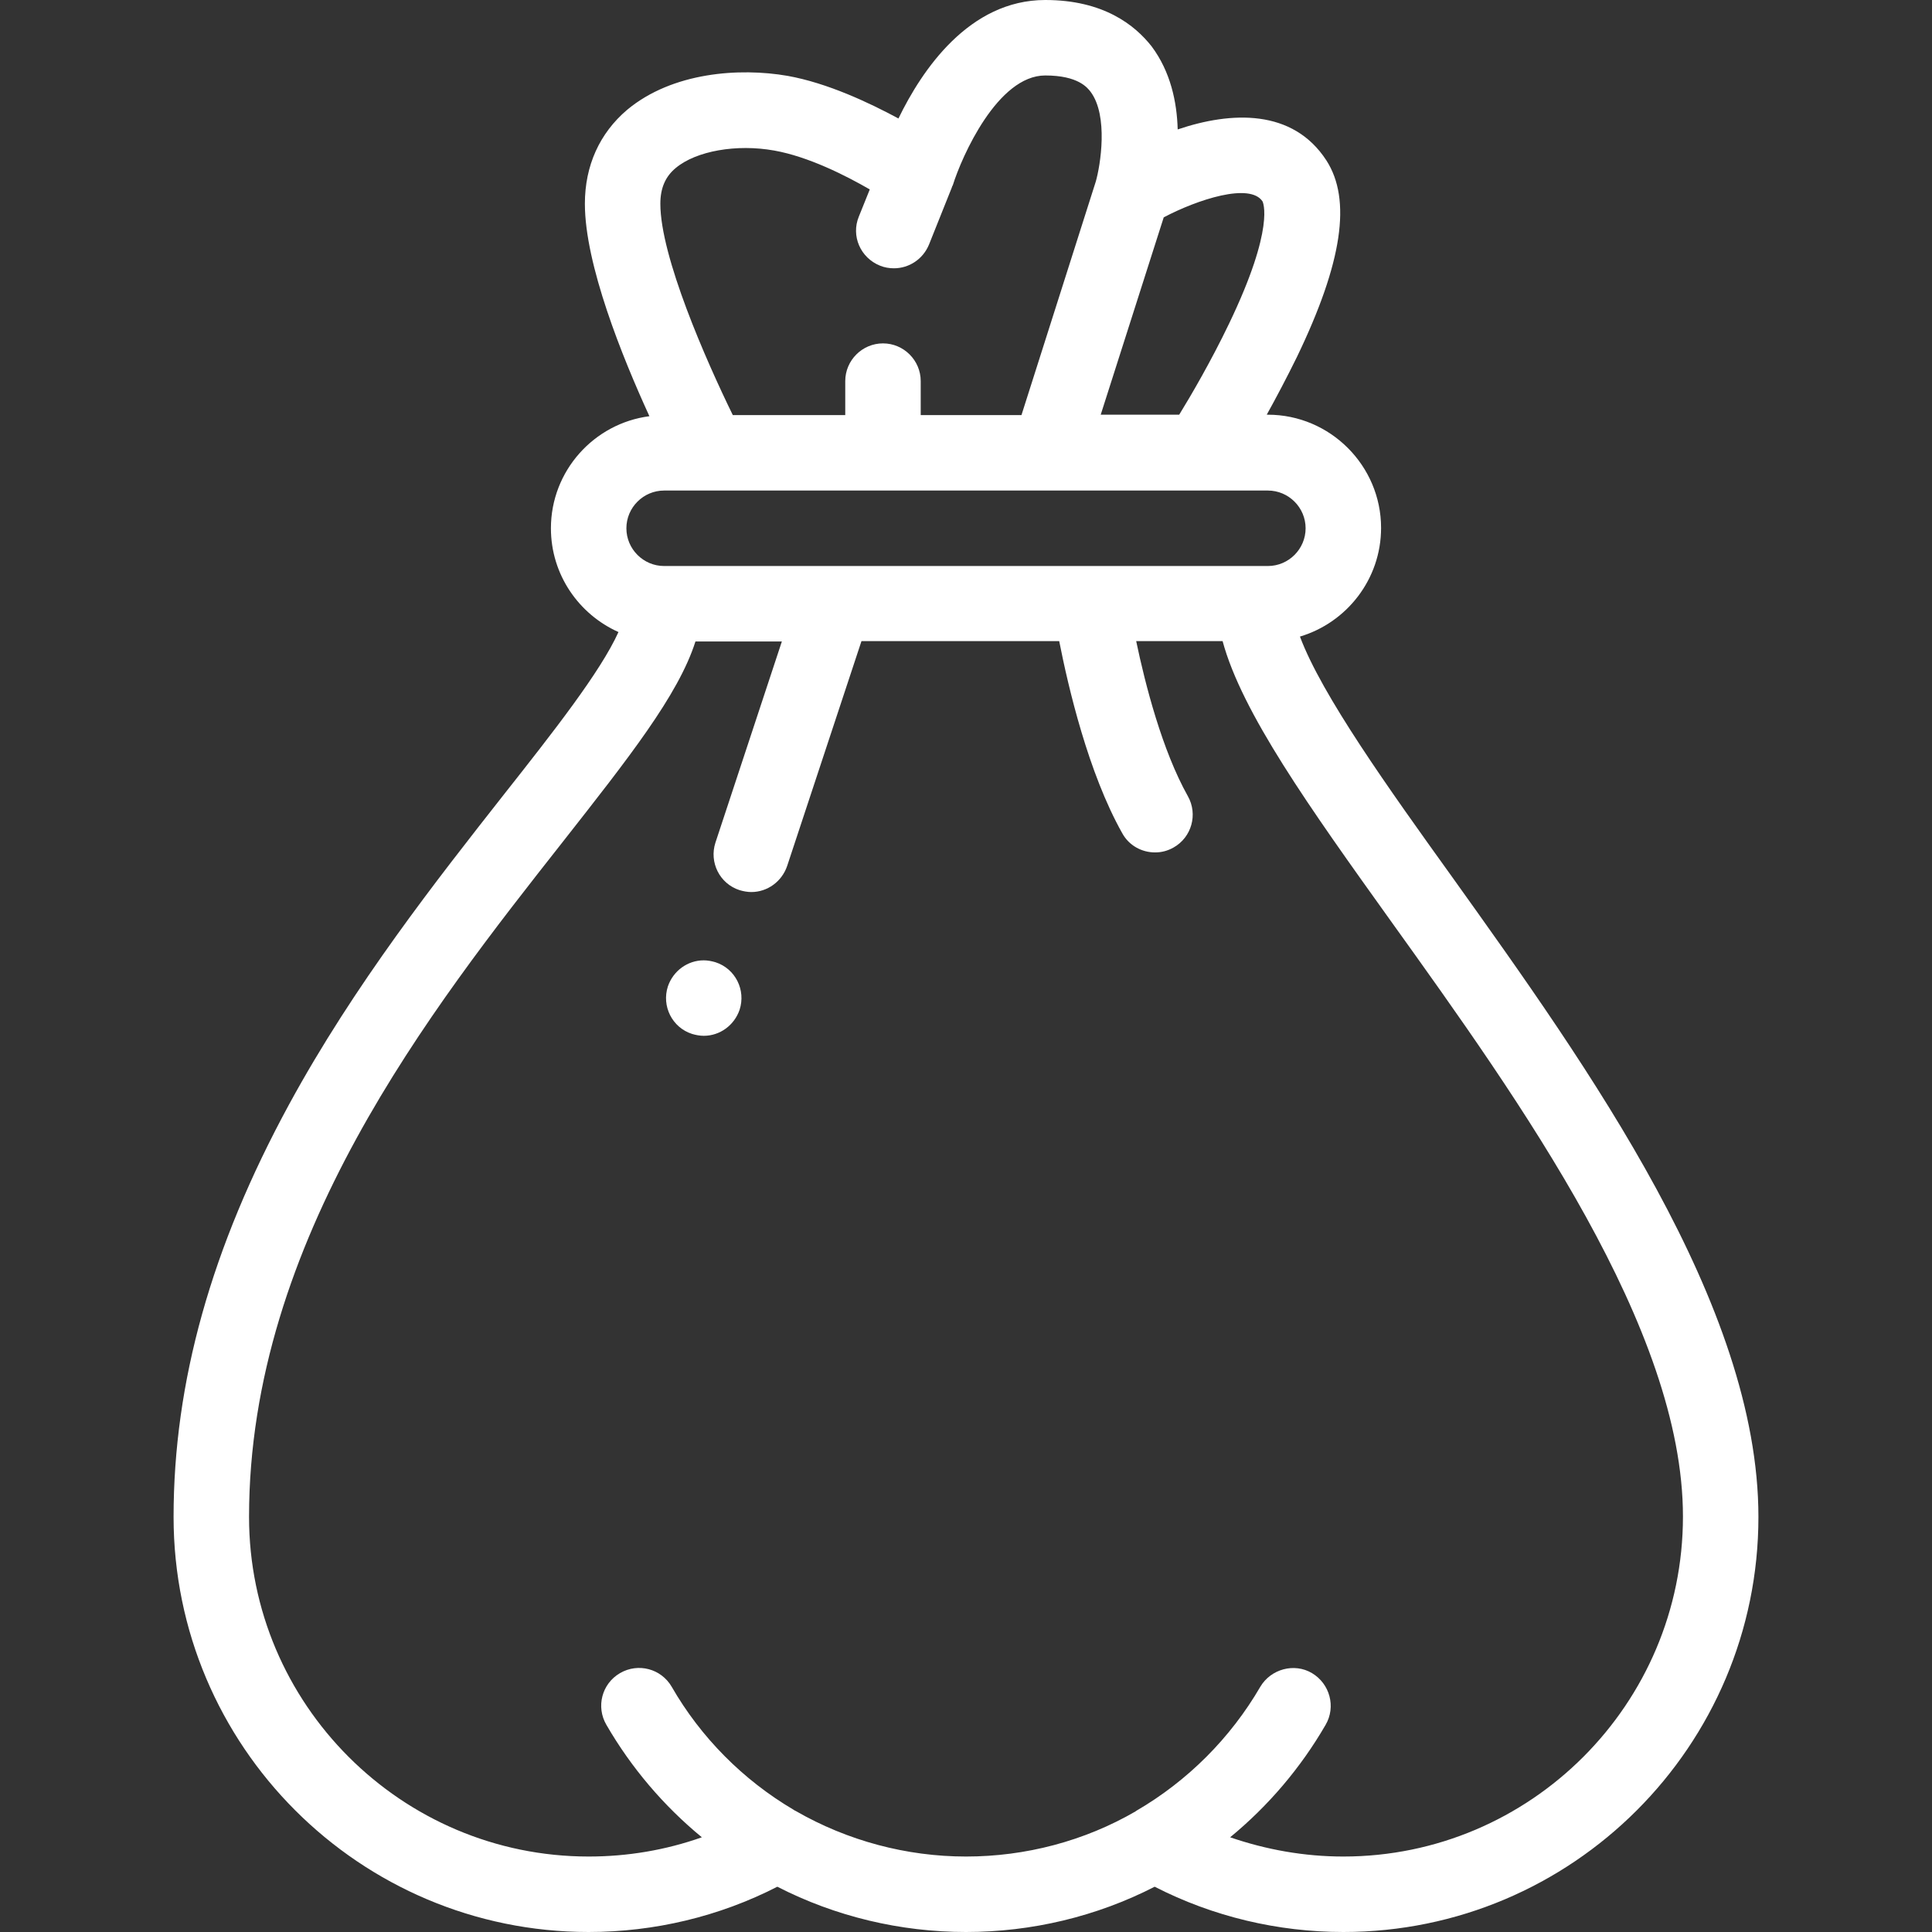 <?xml version="1.0" encoding="utf-8"?>
<!-- Generator: Adobe Illustrator 24.1.2, SVG Export Plug-In . SVG Version: 6.00 Build 0)  -->
<svg version="1.1" id="Layer_1" xmlns="http://www.w3.org/2000/svg" xmlns:xlink="http://www.w3.org/1999/xlink" x="0px" y="0px"
	 width="512px" height="512px" viewBox="0 0 512 512" style="enable-background:new 0 0 512 512;" xml:space="preserve">
<rect x="0" y="0" width="512" height="512" fill="#333333" stroke="none"/>
<style type="text/css">
	.st0{fill:#FFFFFF;}
</style>
<path class="st0" d="M384.9,232.5c-17.1-23.8-34.6-48.3-40.4-63.8c12.4-3.7,21.5-15.2,21.5-28.8c0-16.5-13.5-30-30-30h-0.3
	c2.5-4.5,5.3-9.8,8-15.3c12.1-25.1,14.5-41.7,7.8-52.1c-8.9-13.7-25.2-13-39.4-8.2c-0.2-7.3-1.9-15.3-6.9-22
	C300.8,6.7,292.5,0,277,0c-20.2,0-32.7,18.6-38.9,31.4c-7.8-4.2-18.8-9.4-29.4-11.3c-12.7-2.2-30.5-1-42.5,9
	C158.9,35.3,155,43.9,155,54c0,16.1,9.9,40.6,17.1,56.3c-14.7,1.9-26.1,14.5-26.1,29.7c0,12.3,7.4,22.8,17.9,27.5
	c-4.8,10.6-17.3,26.5-30.4,43.1c-17.6,22.4-39.6,50.3-56.9,82.1C56,330.6,46,366.3,46,402c0,60.7,49.3,110,110,110
	c17.4,0,34.6-4.1,50-12c15.4,7.9,32.6,12,50,12s34.6-4.1,50-12c15.4,7.9,32.6,12,50,12c60.7,0,110-49.3,110-110
	C466,345.8,421,283,384.9,232.5z M334.6,53.4c0,0.1,3.5,6.6-8.9,32.4c-4.7,9.8-10,18.9-13.2,24.1h-20.8l16.7-52.3
	C317.3,52.9,331.3,48.3,334.6,53.4z M179.1,44.5c5.4-4.5,16.1-6.4,26.1-4.6c9,1.6,18.9,6.6,25.3,10.3l-2.9,7.2
	c-2.1,5.1,0.4,10.9,5.6,13c1.2,0.5,2.5,0.7,3.7,0.7c4,0,7.7-2.4,9.3-6.3l6-15c0.1-0.2,0.1-0.4,0.2-0.5c0-0.1,0.1-0.2,0.1-0.2
	C254.9,41.4,264.4,20,277,20c8.8,0,11.2,3.3,12,4.3c4.8,6.4,2.6,19.6,1.4,23.8L270.7,110H244v-9c0-5.5-4.5-10-10-10s-10,4.5-10,10v9
	h-29.8C187.1,95.5,175,68,175,54C175,49.9,176.3,46.8,179.1,44.5z M176,130h160c5.5,0,10,4.5,10,10s-4.5,10-10,10H176
	c-5.5,0-10-4.5-10-10S170.5,130,176,130z M356,492c-10.3,0-20.4-1.8-30-5.1c10.1-8.3,18.7-18.4,25.3-29.8c2.8-4.8,1.1-10.9-3.6-13.7
	s-10.9-1.1-13.7,3.6c-7.9,13.6-19.3,25-32.9,32.9c0,0-0.1,0-0.1,0.1c-13.6,7.9-29.2,12-45,12s-31.4-4.2-45-12
	c-0.1-0.1-0.2-0.1-0.4-0.2c-0.1-0.1-0.2-0.1-0.3-0.2c-13.4-7.9-24.6-19.2-32.3-32.6c-2.8-4.8-8.9-6.4-13.7-3.6
	c-4.8,2.8-6.4,8.9-3.6,13.7c6.6,11.4,15.2,21.5,25.3,29.8c-9.6,3.4-19.7,5.1-30,5.1c-49.6,0-90-40.4-90-90
	c0-73.3,48.1-134.4,83.3-179.1c17.1-21.8,30.5-38.7,35-52.9h22.9l-17.6,53.3c-1.7,5.2,1.1,10.9,6.4,12.6c1,0.3,2.1,0.5,3.1,0.5
	c4.3,0,8.1-2.8,9.5-6.9l19.7-59.6h52.4c2.4,12.2,7.7,34.9,16.7,50.9c1.8,3.3,5.2,5.1,8.7,5.1c1.7,0,3.3-0.4,4.9-1.3
	c4.8-2.7,6.5-8.8,3.8-13.6c-6.8-12.1-11.3-29.6-13.7-41.1H324c5.1,18.9,22.9,43.9,44.6,74.2c34.5,48.1,77.4,108,77.4,157.8
	C446,451.6,405.6,492,356,492z"/>
<path class="st0" d="M189.6,255c-1-0.3-2.1-0.5-3.1-0.5c-4.3,0-8.1,2.8-9.5,6.9c-1.7,5.2,1.1,10.9,6.4,12.6c1,0.3,2.1,0.5,3.1,0.5
	c4.3,0,8.1-2.8,9.5-6.9C197.7,262.4,194.9,256.7,189.6,255z"/>
</svg>
